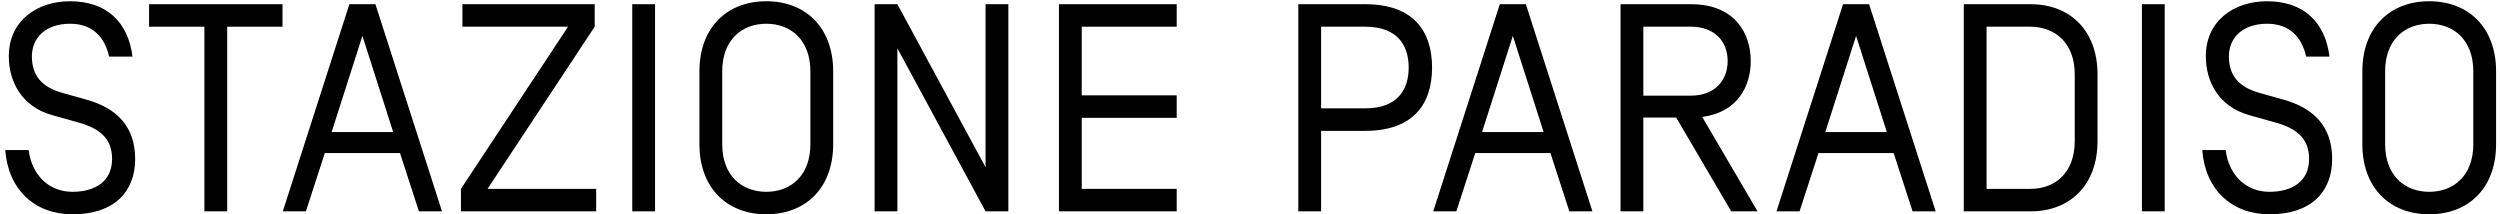 <?xml version="1.0" encoding="UTF-8" standalone="no"?> <svg xmlns="http://www.w3.org/2000/svg" xmlns:xlink="http://www.w3.org/1999/xlink" xmlns:serif="http://www.serif.com/" width="100%" height="100%" viewBox="0 0 700 60" version="1.1" xml:space="preserve" style="fill-rule:evenodd;clip-rule:evenodd;stroke-linejoin:round;stroke-miterlimit:2;"> <g transform="matrix(1.657,0,0,1.657,-508.653,-1038.4)"> <g transform="matrix(50,0,0,50,306.062,662.386)"> <path d="M0.263,0.01C0.403,0.01 0.475,-0.065 0.475,-0.177C0.475,-0.288 0.411,-0.349 0.312,-0.377L0.23,-0.4C0.158,-0.42 0.126,-0.46 0.126,-0.524C0.126,-0.585 0.171,-0.634 0.255,-0.634C0.33,-0.634 0.372,-0.59 0.387,-0.523L0.466,-0.523C0.451,-0.642 0.376,-0.71 0.255,-0.71C0.143,-0.71 0.048,-0.644 0.048,-0.524C0.048,-0.439 0.091,-0.354 0.195,-0.325L0.284,-0.3C0.363,-0.278 0.397,-0.24 0.397,-0.177C0.397,-0.103 0.342,-0.066 0.263,-0.066C0.188,-0.066 0.127,-0.117 0.115,-0.207L0.036,-0.207C0.046,-0.073 0.136,0.01 0.263,0.01Z" style="fill-rule:nonzero;"></path> </g> <g transform="matrix(50,0,0,50,331.462,662.386)"> <path d="M0.201,-0.624L0.201,-0L0.278,-0L0.278,-0.624L0.465,-0.624L0.465,-0.7L0.014,-0.7L0.014,-0.624L0.201,-0.624Z" style="fill-rule:nonzero;"></path> </g> <g transform="matrix(50,0,0,50,354.062,662.386)"> <path d="M0.474,-0L0.552,-0L0.327,-0.7L0.239,-0.7L0.014,-0L0.092,-0L0.156,-0.197L0.41,-0.197L0.474,-0ZM0.387,-0.268L0.179,-0.268L0.283,-0.593L0.387,-0.268Z" style="fill-rule:nonzero;"></path> </g> <g transform="matrix(50,0,0,50,382.912,662.386)"> <path d="M0.496,-0L0.496,-0.076L0.129,-0.076L0.491,-0.624L0.491,-0.7L0.044,-0.7L0.044,-0.624L0.401,-0.624L0.039,-0.076L0.039,-0L0.496,-0Z" style="fill-rule:nonzero;"></path> </g> <g transform="matrix(50,0,0,50,409.812,662.386)"> <rect x="0.08" y="-0.7" width="0.077" height="0.7" style="fill-rule:nonzero;"></rect> </g> <g transform="matrix(50,0,0,50,422.212,662.386)"> <path d="M0.434,-0.227C0.434,-0.121 0.368,-0.066 0.285,-0.066C0.202,-0.066 0.136,-0.121 0.136,-0.227L0.136,-0.473C0.136,-0.579 0.202,-0.634 0.285,-0.634C0.368,-0.634 0.434,-0.579 0.434,-0.473L0.434,-0.227ZM0.511,-0.473C0.511,-0.62 0.419,-0.71 0.285,-0.71C0.151,-0.71 0.059,-0.62 0.059,-0.473L0.059,-0.227C0.059,-0.08 0.151,0.01 0.285,0.01C0.419,0.01 0.511,-0.08 0.511,-0.227L0.511,-0.473Z" style="fill-rule:nonzero;"></path> </g> <g transform="matrix(50,0,0,50,450.762,662.386)"> <path d="M0.532,-0.7L0.455,-0.7L0.455,-0.149L0.157,-0.7L0.08,-0.7L0.08,-0L0.157,-0L0.157,-0.551L0.455,-0L0.532,-0L0.532,-0.7Z" style="fill-rule:nonzero;"></path> </g> <g transform="matrix(50,0,0,50,481.912,662.386)"> <path d="M0.157,-0.316L0.478,-0.316L0.478,-0.392L0.157,-0.392L0.157,-0.624L0.478,-0.624L0.478,-0.7L0.08,-0.7L0.08,-0L0.478,-0L0.478,-0.076L0.157,-0.076L0.157,-0.316Z" style="fill-rule:nonzero;"></path> </g> <g transform="matrix(50,0,0,50,522.362,662.386)"> <path d="M0.532,-0.486C0.532,-0.61 0.468,-0.7 0.306,-0.7L0.08,-0.7L0.08,-0L0.157,-0L0.157,-0.272L0.306,-0.272C0.468,-0.272 0.532,-0.362 0.532,-0.486ZM0.453,-0.486C0.453,-0.41 0.414,-0.348 0.306,-0.348L0.157,-0.348L0.157,-0.624L0.306,-0.624C0.414,-0.624 0.453,-0.562 0.453,-0.486Z" style="fill-rule:nonzero;"></path> </g> <g transform="matrix(50,0,0,50,548.462,662.386)"> <path d="M0.474,-0L0.552,-0L0.327,-0.7L0.239,-0.7L0.014,-0L0.092,-0L0.156,-0.197L0.41,-0.197L0.474,-0ZM0.387,-0.268L0.179,-0.268L0.283,-0.593L0.387,-0.268Z" style="fill-rule:nonzero;"></path> </g> <g transform="matrix(50,0,0,50,576.812,662.386)"> <path d="M0.268,-0.317L0.454,-0L0.543,-0L0.356,-0.319C0.476,-0.335 0.52,-0.423 0.52,-0.508C0.52,-0.601 0.467,-0.7 0.318,-0.7L0.08,-0.7L0.08,-0L0.157,-0L0.157,-0.317L0.268,-0.317ZM0.442,-0.508C0.442,-0.441 0.397,-0.391 0.318,-0.391L0.157,-0.391L0.157,-0.624L0.318,-0.624C0.397,-0.624 0.442,-0.575 0.442,-0.508Z" style="fill-rule:nonzero;"></path> </g> <g transform="matrix(50,0,0,50,606.462,662.386)"> <path d="M0.474,-0L0.552,-0L0.327,-0.7L0.239,-0.7L0.014,-0L0.092,-0L0.156,-0.197L0.41,-0.197L0.474,-0ZM0.387,-0.268L0.179,-0.268L0.283,-0.593L0.387,-0.268Z" style="fill-rule:nonzero;"></path> </g> <g transform="matrix(50,0,0,50,634.812,662.386)"> <path d="M0.08,-0.7L0.08,-0L0.306,-0C0.44,-0 0.532,-0.09 0.532,-0.237L0.532,-0.463C0.532,-0.61 0.44,-0.7 0.306,-0.7L0.08,-0.7ZM0.306,-0.624C0.389,-0.623 0.455,-0.569 0.455,-0.463L0.455,-0.237C0.455,-0.131 0.389,-0.076 0.306,-0.076L0.157,-0.076L0.157,-0.624L0.306,-0.624Z" style="fill-rule:nonzero;"></path> </g> <g transform="matrix(50,0,0,50,664.912,662.386)"> <rect x="0.08" y="-0.7" width="0.077" height="0.7" style="fill-rule:nonzero;"></rect> </g> <g transform="matrix(50,0,0,50,677.312,662.386)"> <path d="M0.263,0.01C0.403,0.01 0.475,-0.065 0.475,-0.177C0.475,-0.288 0.411,-0.349 0.312,-0.377L0.23,-0.4C0.158,-0.42 0.126,-0.46 0.126,-0.524C0.126,-0.585 0.171,-0.634 0.255,-0.634C0.33,-0.634 0.372,-0.59 0.387,-0.523L0.466,-0.523C0.451,-0.642 0.376,-0.71 0.255,-0.71C0.143,-0.71 0.048,-0.644 0.048,-0.524C0.048,-0.439 0.091,-0.354 0.195,-0.325L0.284,-0.3C0.363,-0.278 0.397,-0.24 0.397,-0.177C0.397,-0.103 0.342,-0.066 0.263,-0.066C0.188,-0.066 0.127,-0.117 0.115,-0.207L0.036,-0.207C0.046,-0.073 0.136,0.01 0.263,0.01Z" style="fill-rule:nonzero;"></path> </g> <g transform="matrix(50,0,0,50,703.212,662.386)"> <path d="M0.434,-0.227C0.434,-0.121 0.368,-0.066 0.285,-0.066C0.202,-0.066 0.136,-0.121 0.136,-0.227L0.136,-0.473C0.136,-0.579 0.202,-0.634 0.285,-0.634C0.368,-0.634 0.434,-0.579 0.434,-0.473L0.434,-0.227ZM0.511,-0.473C0.511,-0.62 0.419,-0.71 0.285,-0.71C0.151,-0.71 0.059,-0.62 0.059,-0.473L0.059,-0.227C0.059,-0.08 0.151,0.01 0.285,0.01C0.419,0.01 0.511,-0.08 0.511,-0.227L0.511,-0.473Z" style="fill-rule:nonzero;"></path> </g> </g> </svg> 